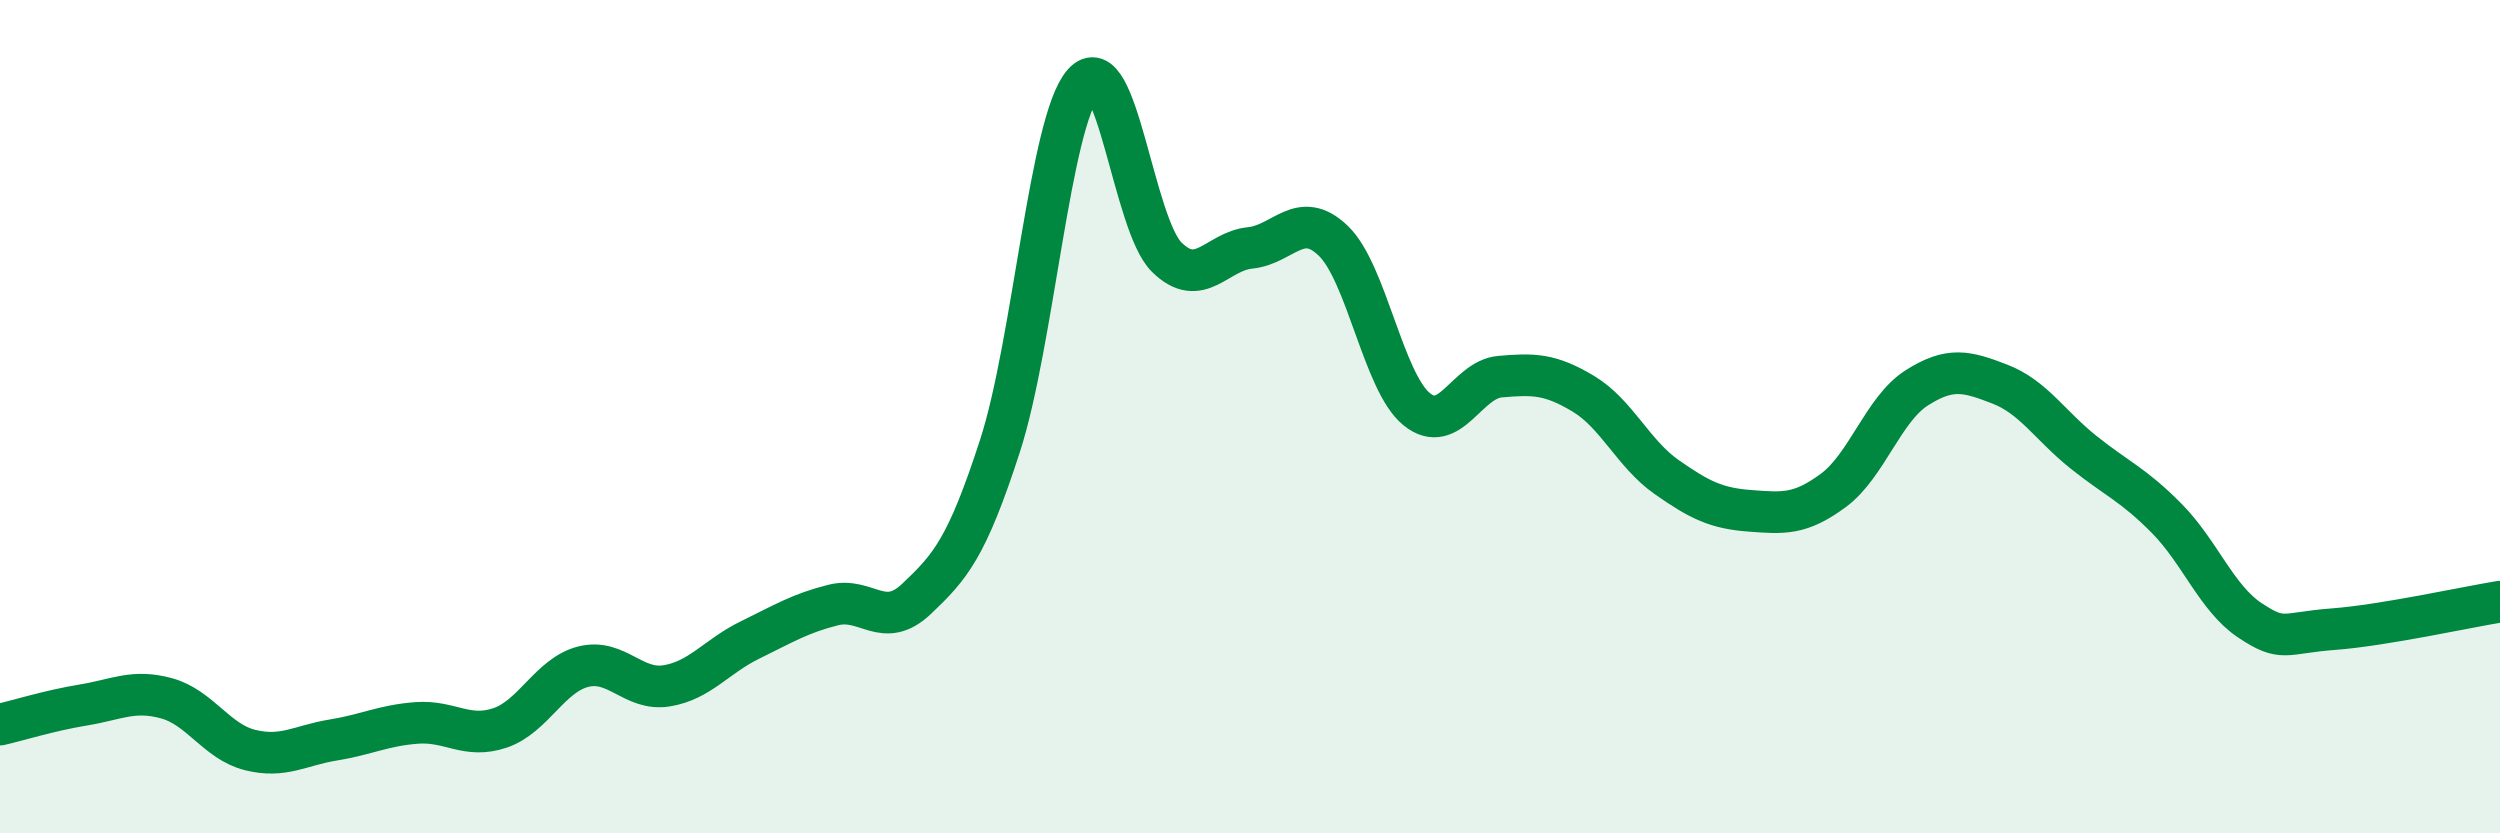 
    <svg width="60" height="20" viewBox="0 0 60 20" xmlns="http://www.w3.org/2000/svg">
      <path
        d="M 0,17.39 C 0.4,17.3 1.2,17.05 2,16.92 C 2.8,16.79 3.2,16.54 4,16.76 C 4.8,16.98 5.2,17.8 6,18 C 6.8,18.2 7.2,17.89 8,17.76 C 8.8,17.63 9.2,17.41 10,17.35 C 10.8,17.29 11.2,17.74 12,17.47 C 12.8,17.2 13.2,16.2 14,16 C 14.8,15.8 15.2,16.59 16,16.46 C 16.8,16.33 17.2,15.75 18,15.36 C 18.8,14.97 19.2,14.72 20,14.52 C 20.8,14.32 21.2,15.13 22,14.37 C 22.8,13.61 23.2,13.17 24,10.7 C 24.8,8.23 25.2,2.91 26,2 C 26.8,1.09 27.2,5.38 28,6.17 C 28.8,6.96 29.2,6.03 30,5.95 C 30.8,5.87 31.2,5.01 32,5.78 C 32.8,6.55 33.2,9.17 34,9.82 C 34.8,10.47 35.2,9.11 36,9.04 C 36.8,8.97 37.2,8.97 38,9.45 C 38.8,9.93 39.2,10.89 40,11.45 C 40.8,12.01 41.2,12.2 42,12.26 C 42.8,12.32 43.2,12.36 44,11.77 C 44.8,11.18 45.2,9.82 46,9.31 C 46.8,8.8 47.2,8.91 48,9.22 C 48.8,9.53 49.2,10.21 50,10.85 C 50.8,11.49 51.2,11.63 52,12.44 C 52.8,13.25 53.2,14.36 54,14.89 C 54.8,15.42 54.8,15.19 56,15.1 C 57.2,15.01 59.2,14.57 60,14.44L60 20L0 20Z"
        fill="#008740"
        opacity="0.1"
        stroke-linecap="round"
        stroke-linejoin="round"
      />
      <path
        d="M 0,17.39 C 0.4,17.3 1.2,17.05 2,16.92 C 2.8,16.79 3.2,16.54 4,16.76 C 4.8,16.98 5.2,17.8 6,18 C 6.8,18.2 7.2,17.89 8,17.76 C 8.8,17.63 9.2,17.41 10,17.35 C 10.8,17.29 11.2,17.74 12,17.47 C 12.8,17.2 13.2,16.2 14,16 C 14.8,15.8 15.2,16.59 16,16.46 C 16.8,16.33 17.2,15.75 18,15.36 C 18.8,14.97 19.2,14.72 20,14.52 C 20.8,14.32 21.2,15.13 22,14.37 C 22.8,13.61 23.2,13.17 24,10.7 C 24.8,8.23 25.2,2.91 26,2 C 26.8,1.09 27.2,5.38 28,6.17 C 28.8,6.96 29.2,6.03 30,5.95 C 30.8,5.87 31.2,5.01 32,5.78 C 32.8,6.55 33.2,9.17 34,9.82 C 34.8,10.47 35.2,9.11 36,9.04 C 36.8,8.97 37.2,8.97 38,9.45 C 38.8,9.93 39.2,10.89 40,11.45 C 40.8,12.01 41.2,12.2 42,12.26 C 42.8,12.32 43.2,12.36 44,11.77 C 44.8,11.18 45.2,9.82 46,9.31 C 46.8,8.8 47.2,8.91 48,9.22 C 48.8,9.53 49.2,10.21 50,10.85 C 50.8,11.49 51.2,11.63 52,12.44 C 52.8,13.25 53.2,14.36 54,14.89 C 54.8,15.42 54.8,15.19 56,15.1 C 57.2,15.01 59.2,14.57 60,14.44"
        stroke="#008740"
        stroke-width="1"
        fill="none"
        stroke-linecap="round"
        stroke-linejoin="round"
      />
    </svg>
  